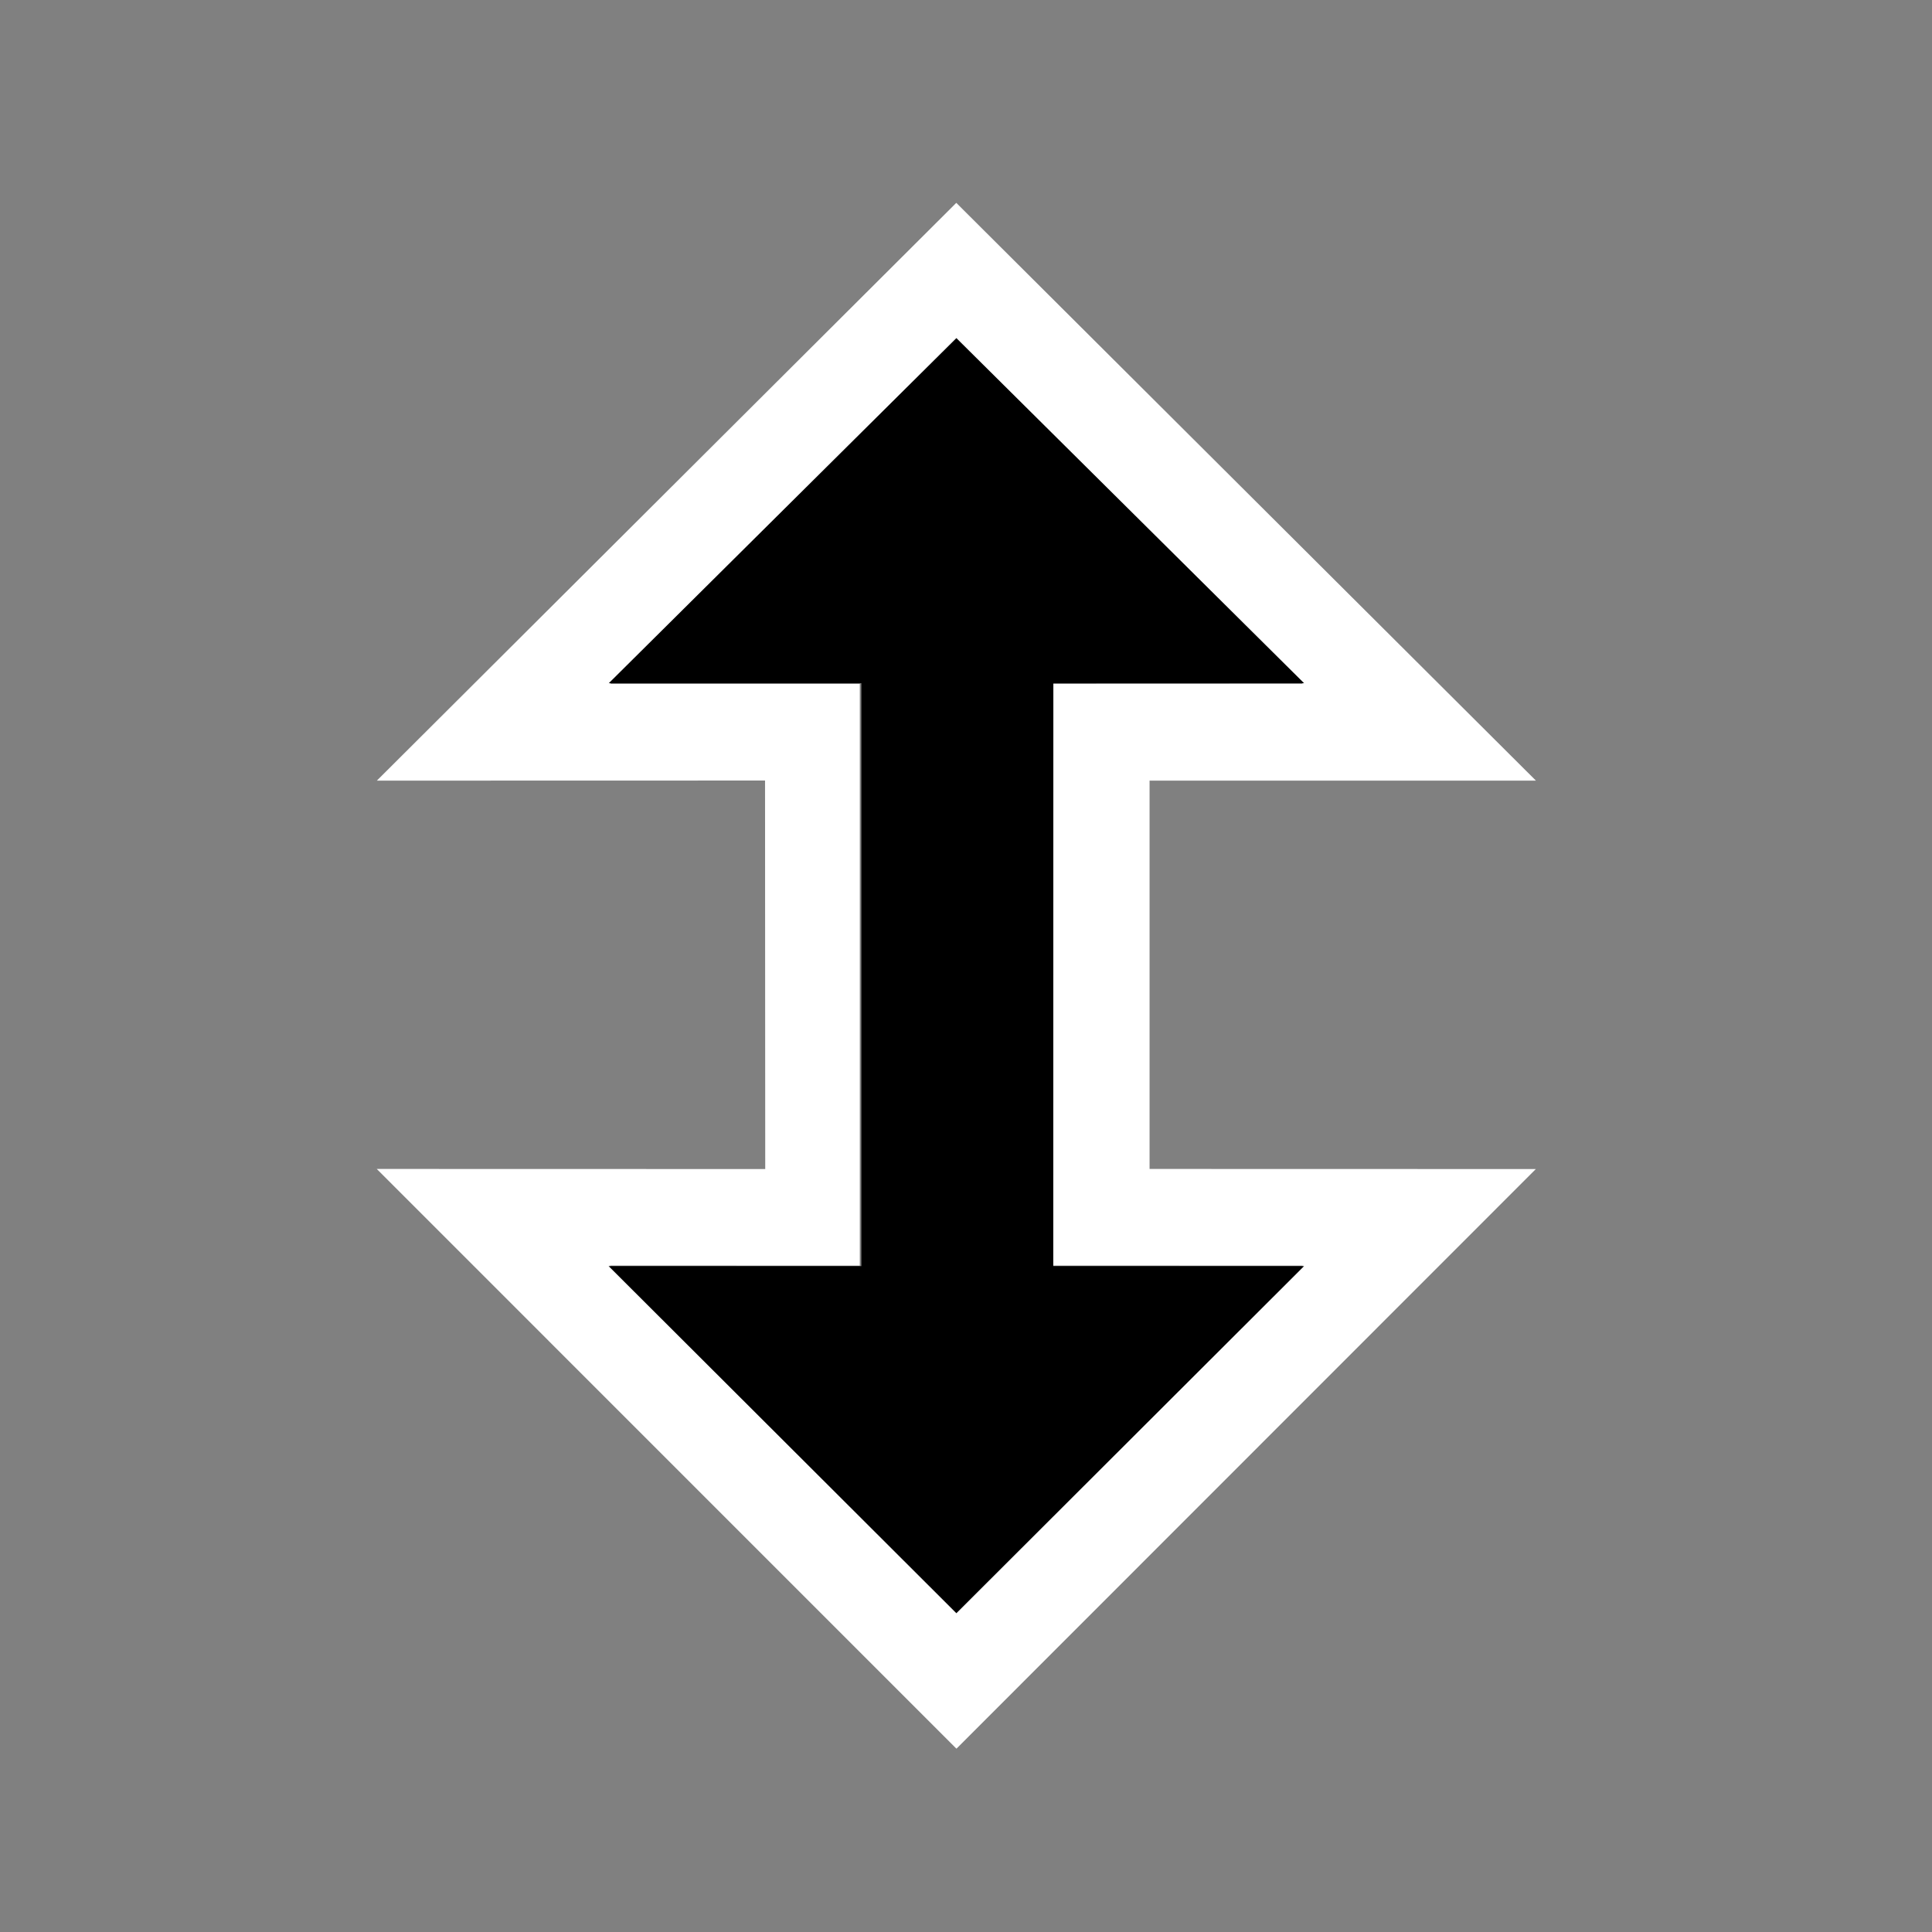 <svg width="200" height="200" viewBox="0 0 200 200" fill="none" xmlns="http://www.w3.org/2000/svg">
    <rect x="0" y="0" width="200" height="200" fill="#808080" stroke="none"/>
    <g opacity="0.01">
        <path opacity="0.01" d="M200 0H0V200H200V0Z" fill="white" />
    </g>
    <path fill-rule="evenodd" clip-rule="evenodd"
        d="M98.985 181H99.035L158.99 121.019L119.003 121.009V80.811H159L98.995 21L39.01 80.811L79.197 80.801L79.217 121.019L39 121.009L98.985 181ZM99.015 166.887L63.138 131.011L89.006 131.021V70.799H63.158L99.015 35.143L134.862 70.789L109.014 70.799L109.004 131.011L134.862 131.021L99.015 166.887Z"
        fill="white" />
    <path fill-rule="evenodd" clip-rule="evenodd"
        d="M109.043 70.726H135L99.005 35L63.02 70.726H89.168V131.064H63L99.005 167L135 131.064H109.033L109.043 70.726Z"
        fill="black" />
</svg>